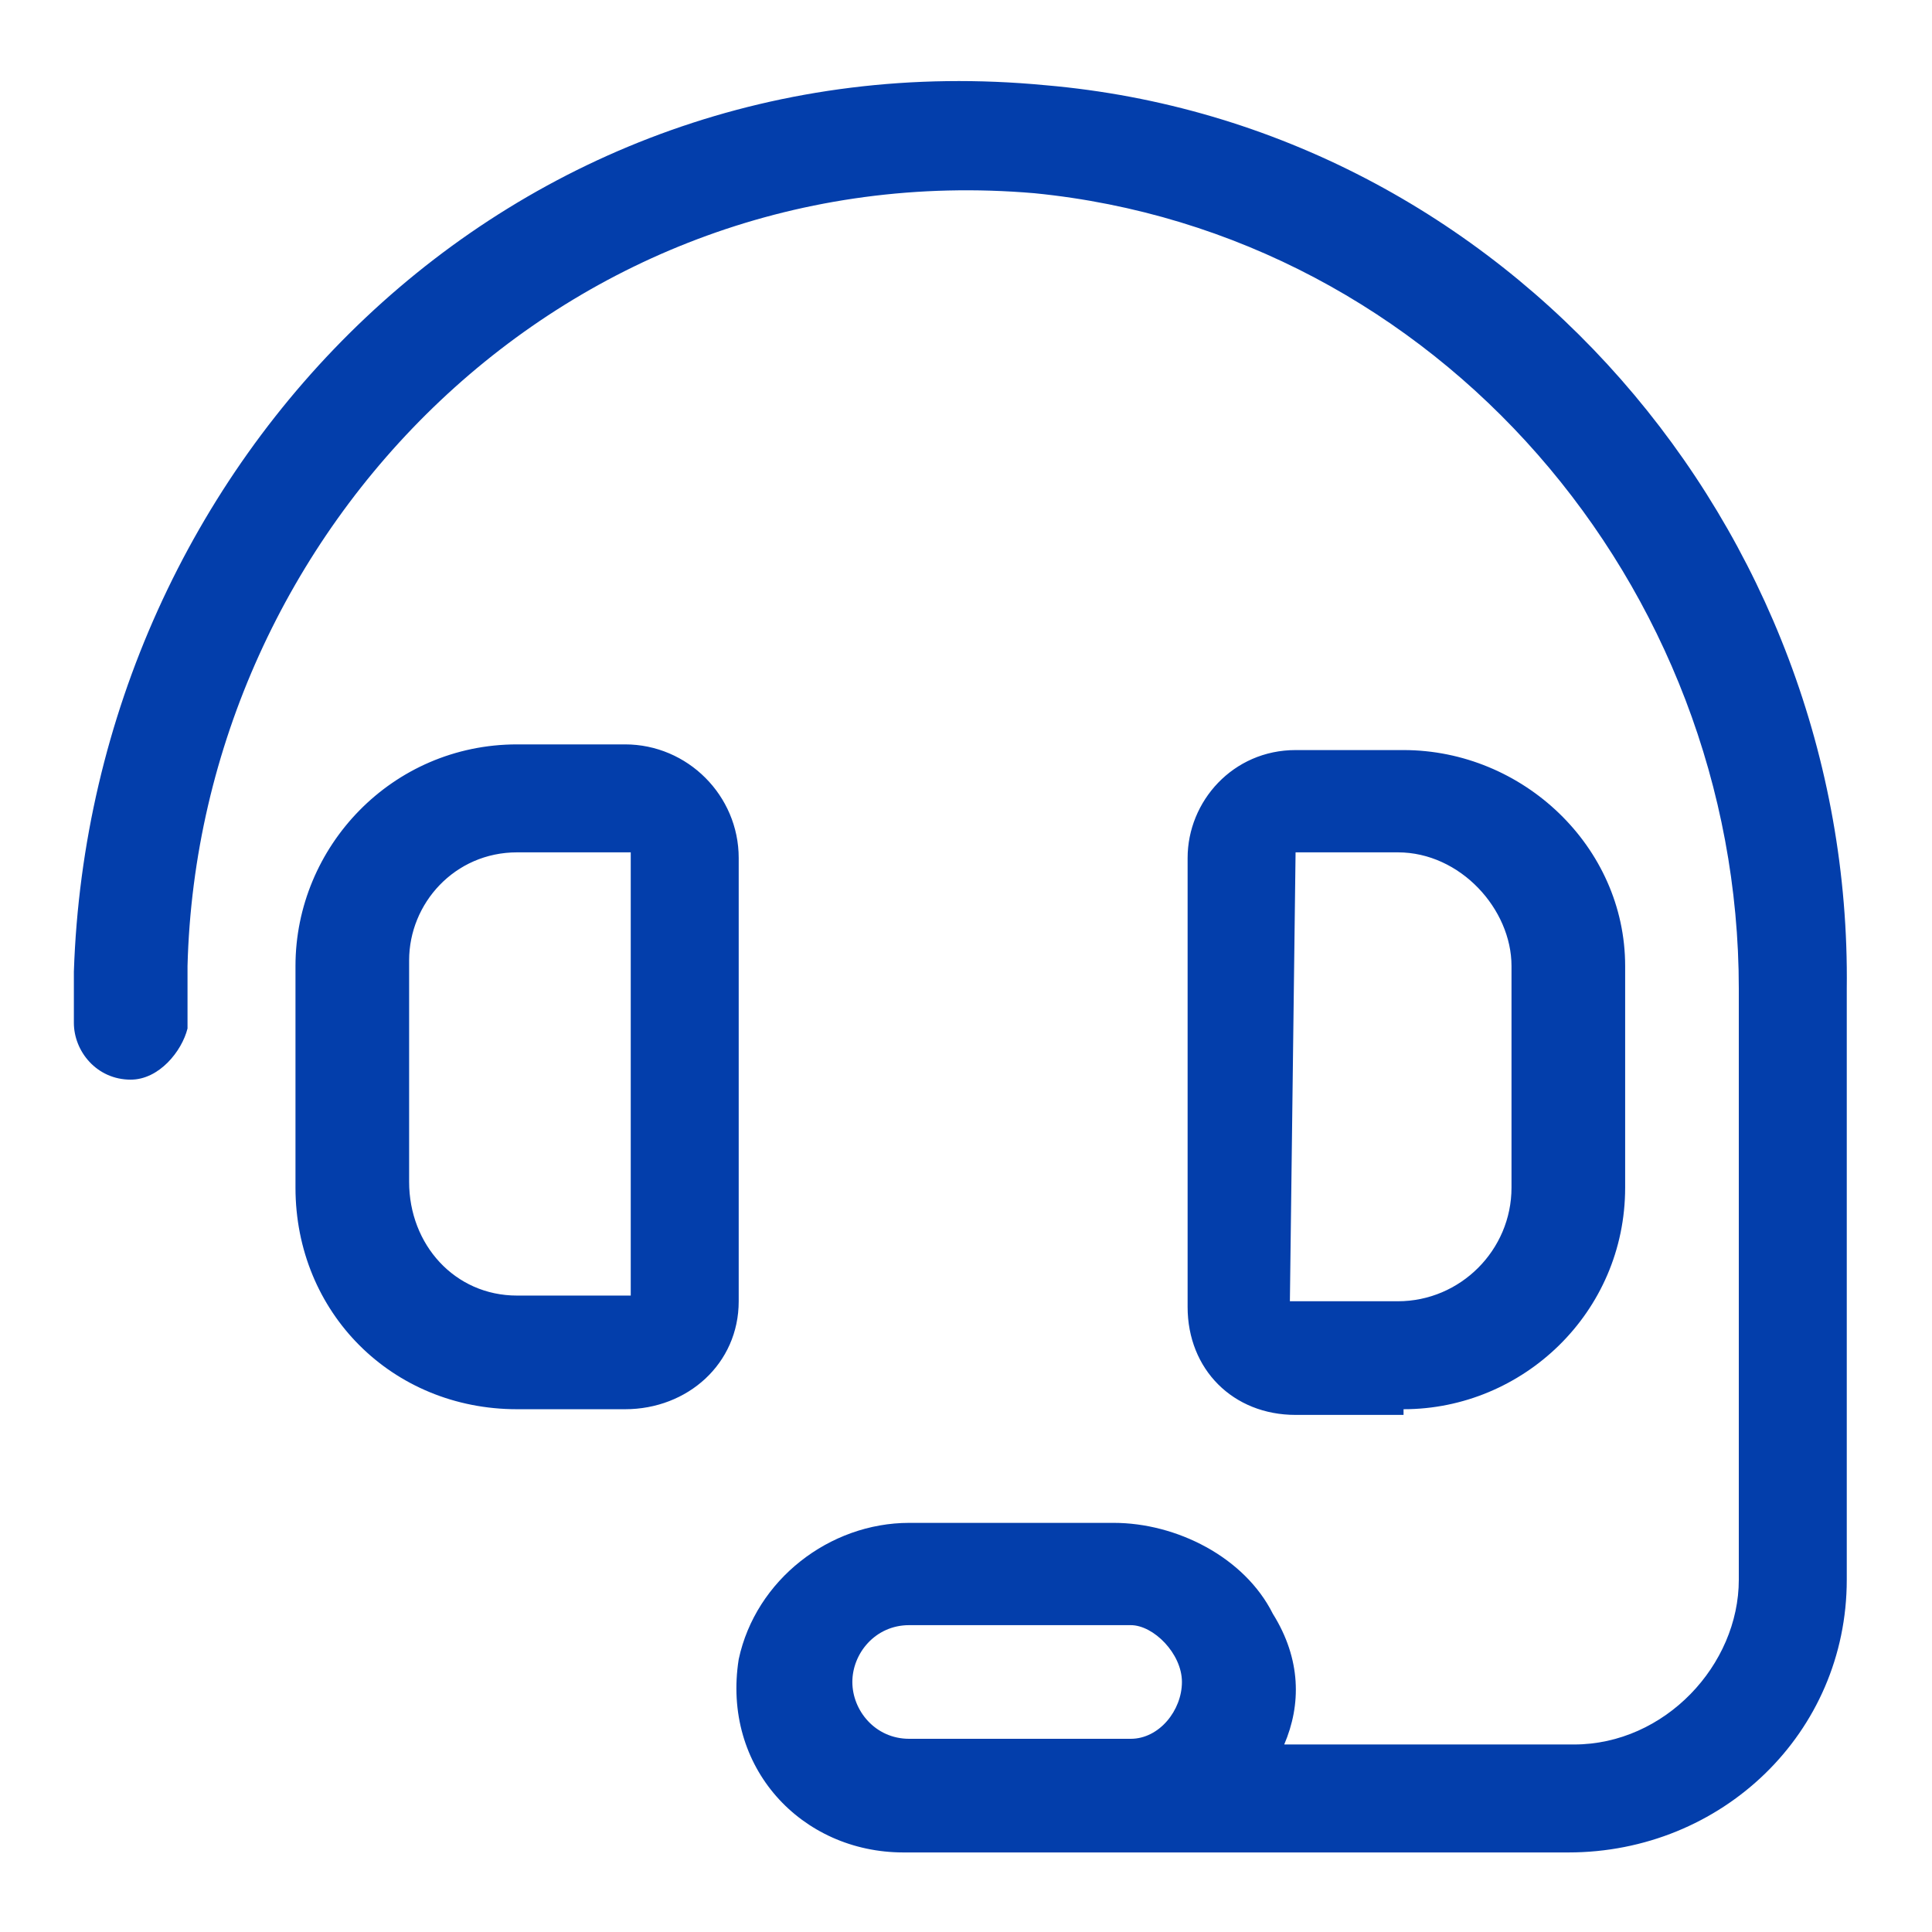 <svg version="1.2" xmlns="http://www.w3.org/2000/svg" viewBox="0 0 34 34" width="34" height="34"><style>.a{fill:#033eab}</style><path class="a" d="m18.4 1.5c-9.4-0.9-16.8 6.6-17.1 15.6v0.9c0 0.5 0.4 1 1 1 0.5 0 0.9-0.5 1-0.9v-1.1c0.2-7.7 6.7-14.3 14.9-13.6 7.1 0.7 12.4 6.9 12.4 14v10.4c0 1.5-1.3 2.9-2.9 2.9h-5.1c0.3-0.7 0.3-1.5-0.2-2.3-0.5-1-1.7-1.6-2.8-1.6h-3.6c-1.4 0-2.7 1-3 2.4-0.3 1.9 1.1 3.4 2.9 3.4h11.7c2.7 0 4.9-2.1 4.9-4.8v-10.4c0.1-8.1-6-15.2-14.1-15.9zm-5.4 13.6c0-1.1-0.9-2-2-2h-1.9c-2.2 0-3.9 1.8-3.9 3.9v3.9c0 2.2 1.7 3.9 3.9 3.9h1.9c1.1 0 2-0.8 2-1.9zm11.7 9.7c2.1 0 3.9-1.7 3.9-3.9v-3.9c0-2.1-1.8-3.8-3.9-3.8h-1.9c-1.1 0-1.9 0.9-1.9 1.9v7.9c0 1.1 0.8 1.9 1.9 1.9h1.9zm-1.9-9.8h1.8c1.1 0 2 1 2 2v3.9c0 1.1-0.9 2-2 2h-1.9zm-11.7 7.8h-2c-1.1 0-1.9-0.9-1.9-2v-3.9c0-1 0.8-1.9 1.9-1.9h2zm8.8 7.8h-3.9c-0.6 0-1-0.5-1-1 0-0.5 0.4-1 1-1h3.9c0.4 0 0.9 0.5 0.9 1 0 0.5-0.4 1-0.9 1z"/></svg>